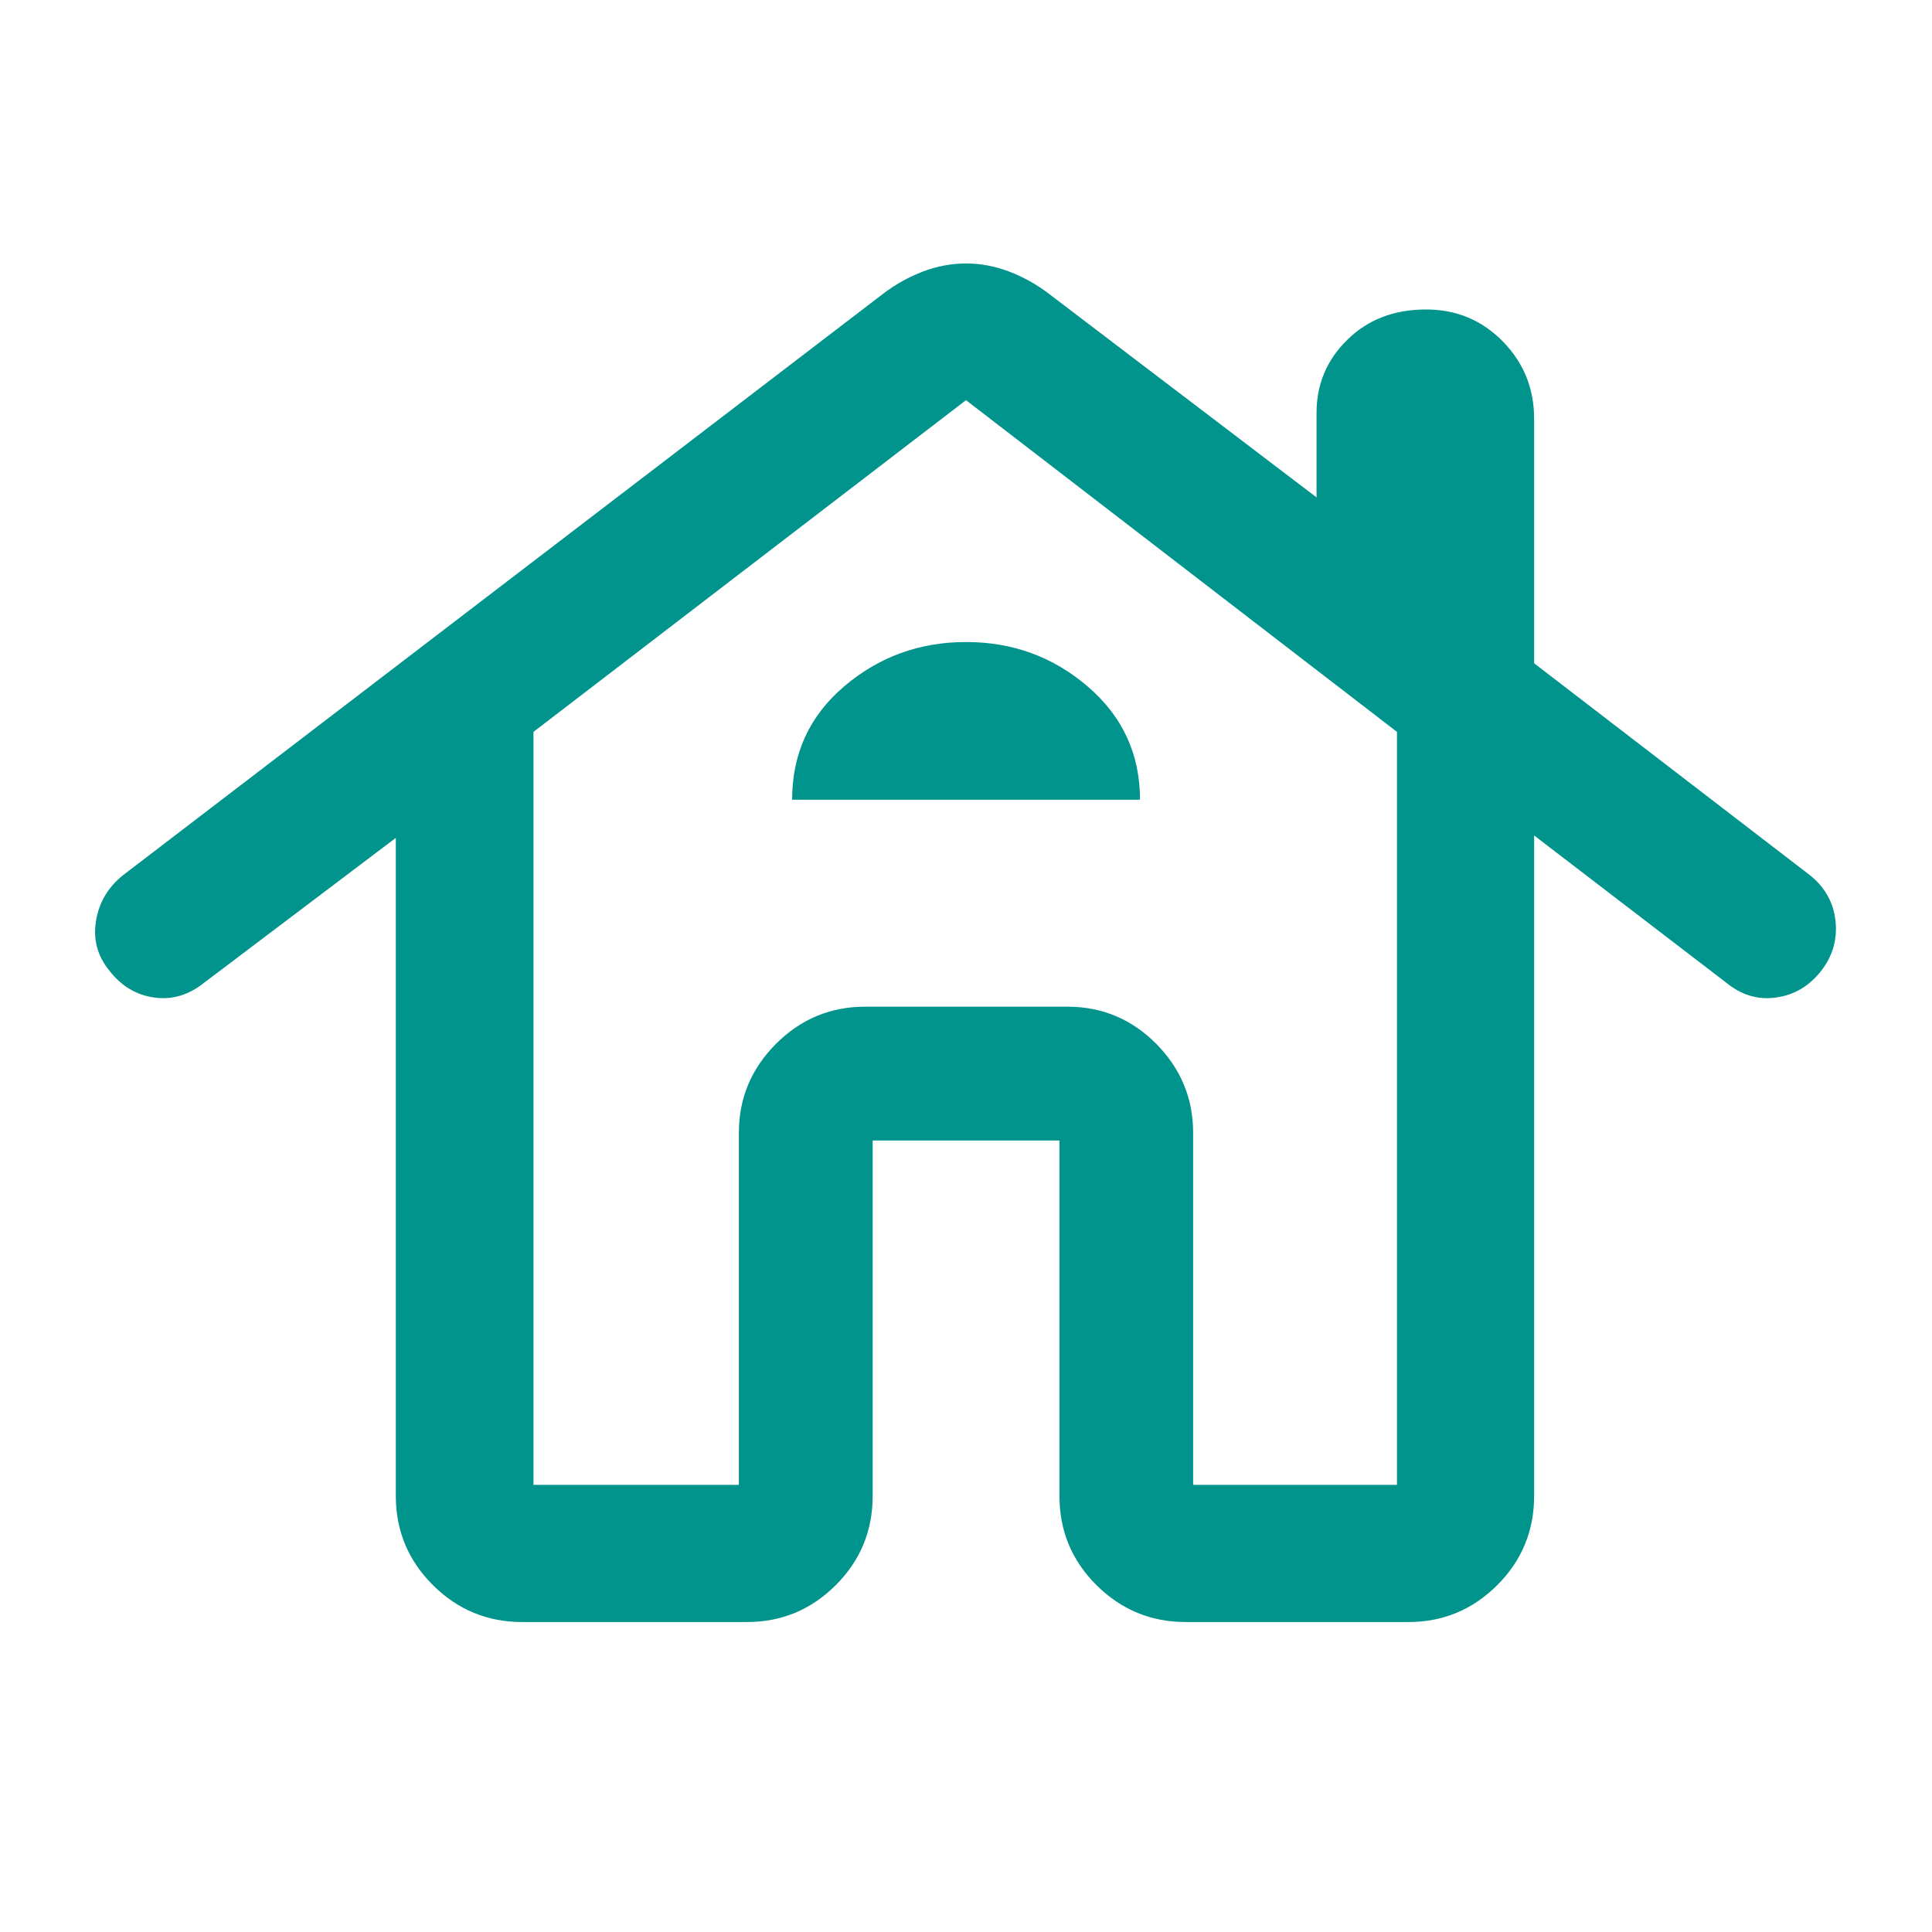 <svg width="16" height="16" viewBox="0 0 16 16" fill="none" xmlns="http://www.w3.org/2000/svg">
<path d="M4.324 13.433C4.037 13.433 3.79 13.331 3.586 13.128C3.381 12.924 3.278 12.678 3.278 12.389V6.939L1.69 8.139C1.562 8.241 1.425 8.282 1.277 8.261C1.13 8.241 1.006 8.167 0.907 8.04C0.807 7.918 0.77 7.781 0.795 7.627C0.82 7.474 0.894 7.348 1.019 7.248L7.316 2.431C7.418 2.353 7.528 2.293 7.645 2.248C7.762 2.204 7.88 2.182 8 2.182C8.12 2.182 8.238 2.204 8.355 2.248C8.472 2.293 8.582 2.353 8.684 2.431L10.903 4.119V3.42C10.903 3.182 10.988 2.98 11.159 2.813C11.329 2.646 11.546 2.563 11.81 2.563C12.061 2.563 12.272 2.651 12.445 2.827C12.618 3.003 12.705 3.217 12.705 3.468V5.493L14.989 7.248C15.114 7.348 15.184 7.474 15.201 7.627C15.217 7.781 15.177 7.919 15.081 8.042C14.981 8.168 14.857 8.241 14.708 8.261C14.559 8.282 14.422 8.241 14.297 8.139L12.705 6.919V12.389C12.705 12.678 12.603 12.924 12.399 13.128C12.195 13.331 11.95 13.433 11.664 13.433H9.819C9.532 13.433 9.286 13.331 9.081 13.128C8.876 12.924 8.774 12.678 8.774 12.389V9.445H7.227V12.389C7.227 12.678 7.125 12.924 6.921 13.128C6.717 13.331 6.472 13.433 6.186 13.433H4.324ZM4.418 12.297H6.119V9.381C6.119 9.096 6.221 8.851 6.426 8.645C6.63 8.44 6.876 8.337 7.163 8.337H8.841C9.127 8.337 9.372 8.44 9.576 8.645C9.779 8.851 9.881 9.096 9.881 9.381V12.297H11.569V6.061L8 3.314L4.418 6.061V12.297ZM6.56 6.623H9.441C9.441 6.246 9.297 5.934 9.01 5.687C8.723 5.44 8.387 5.317 8.001 5.317C7.614 5.317 7.278 5.44 6.99 5.685C6.703 5.93 6.56 6.243 6.56 6.623ZM6.119 9.381C6.119 9.096 6.221 8.851 6.426 8.645C6.631 8.44 6.877 8.337 7.164 8.337H8.841H7.163C6.876 8.337 6.63 8.44 6.426 8.645C6.221 8.851 6.119 9.096 6.119 9.381Z" fill="#00948C"/>
</svg>
